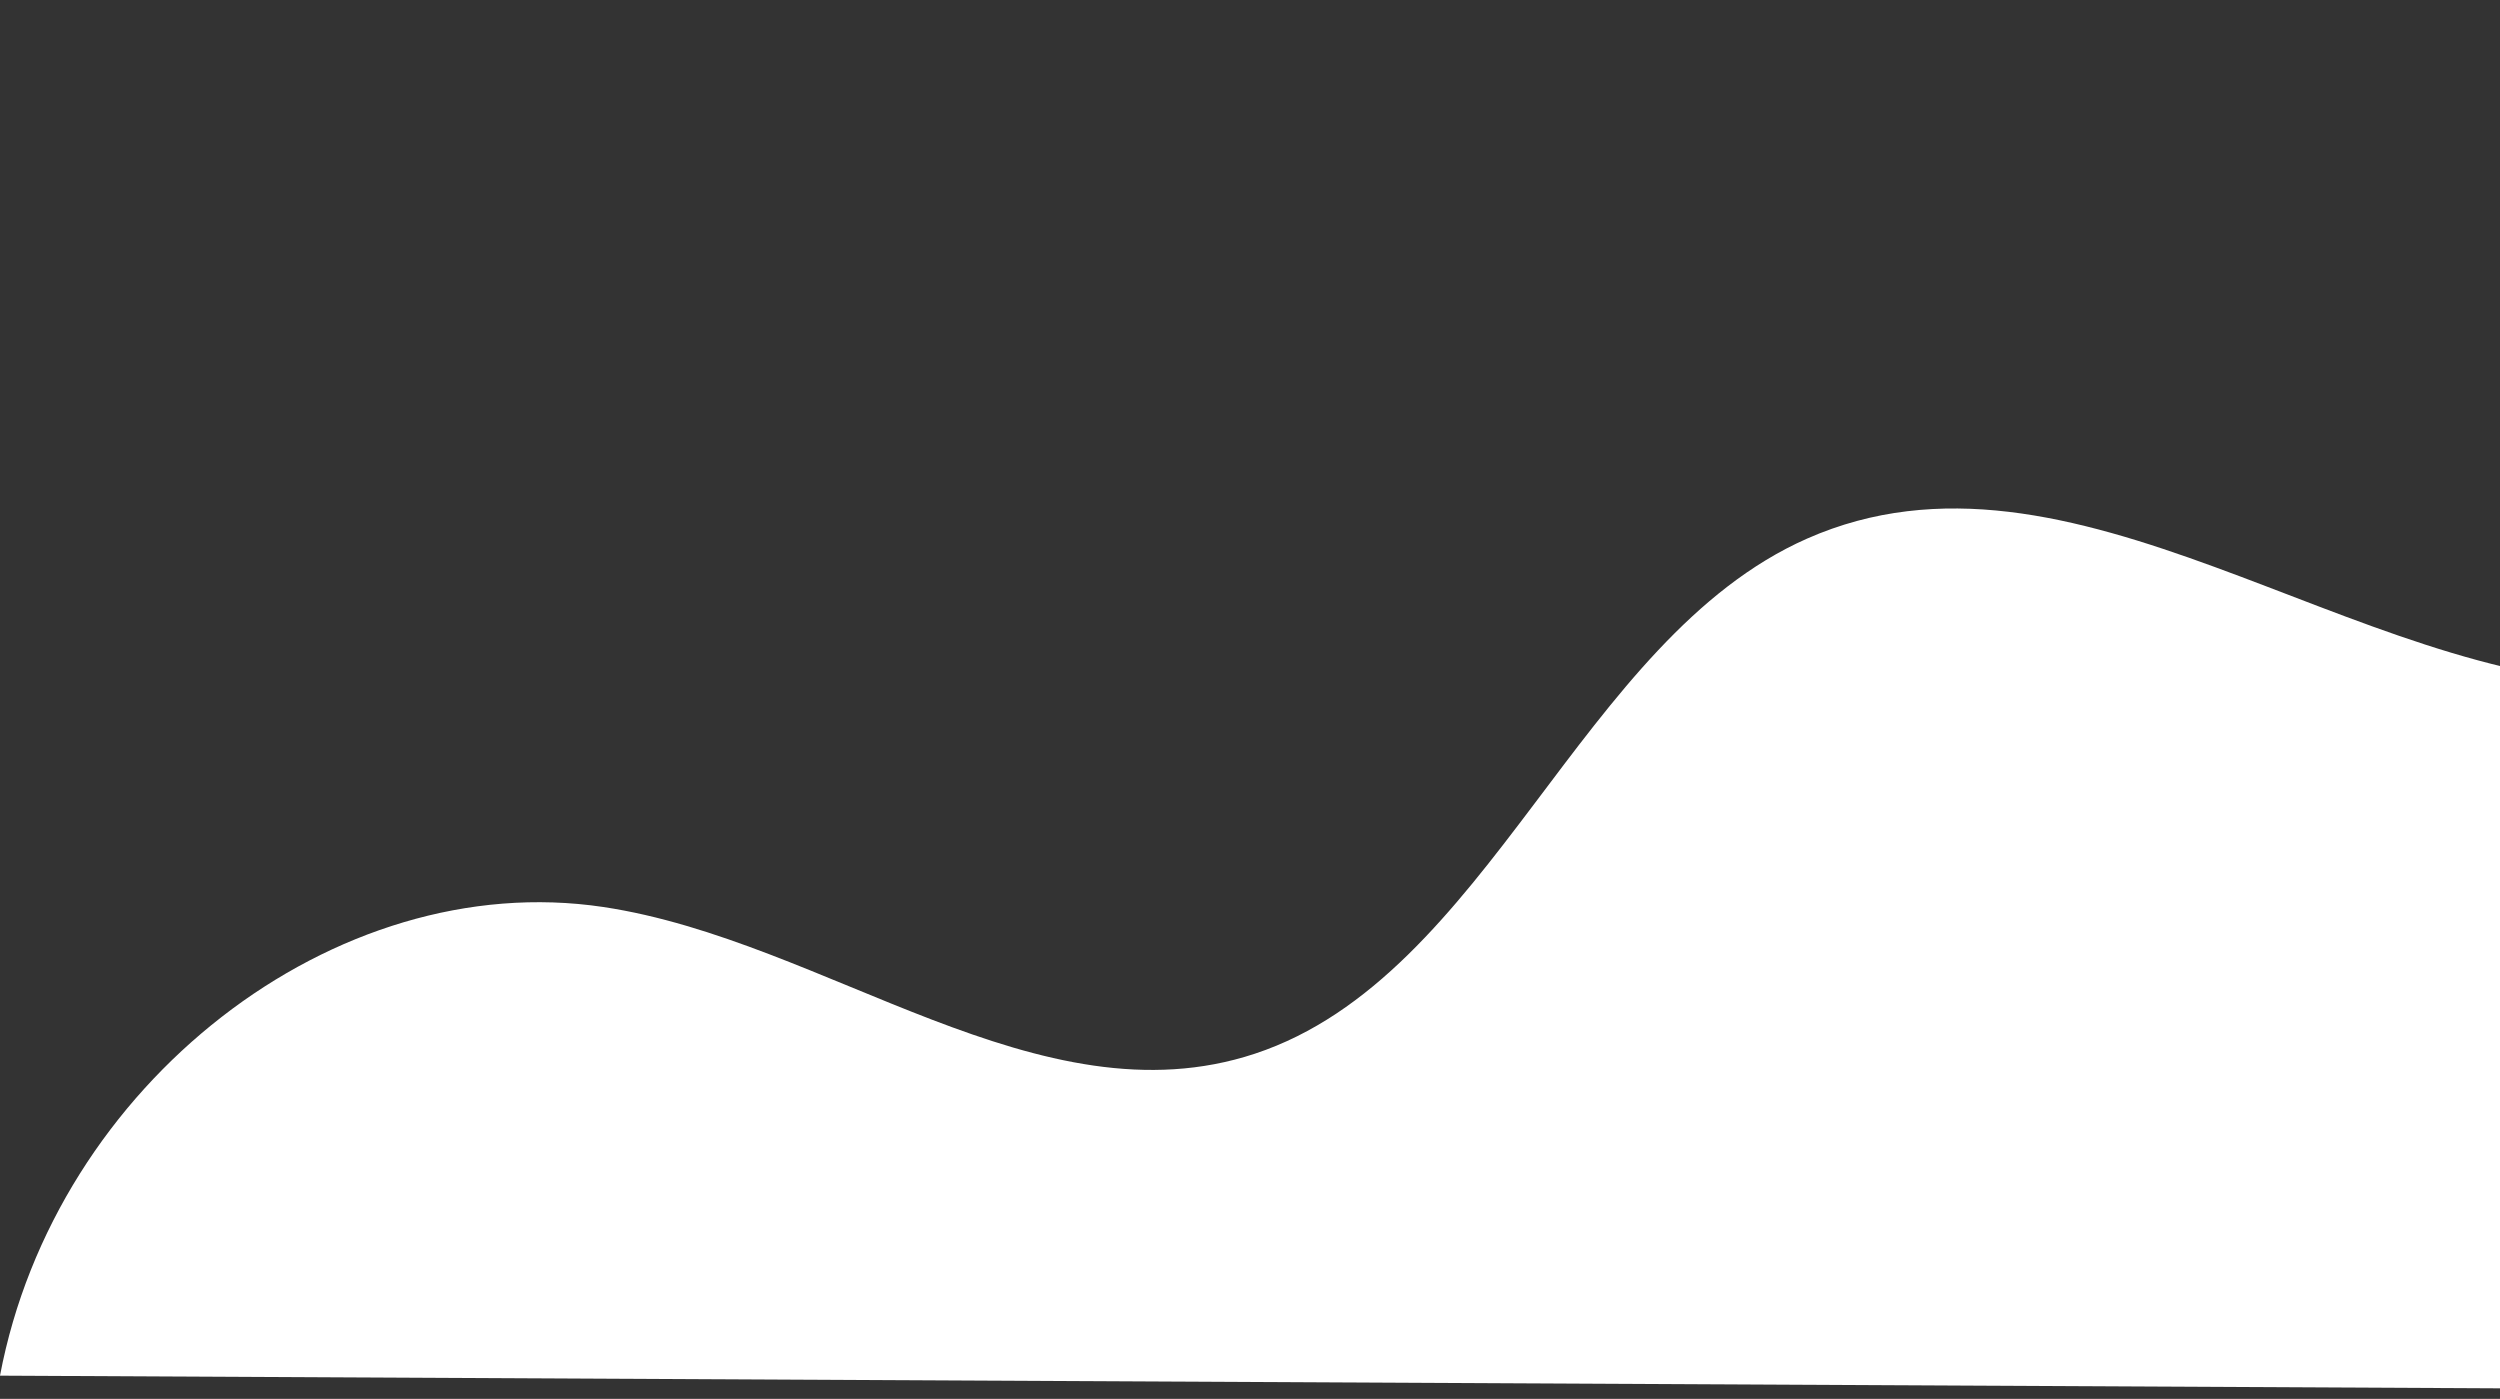 <svg xmlns="http://www.w3.org/2000/svg" width="361" height="202" viewBox="0 0 361 202" fill="none"><rect x="0" y="0" width="361" height="202" fill="#333333" stroke="none"/><g clip-path="url(#clip0_193_105)"><path d="M0 198.645L563 201.5V2.553C560.529 1.678 557.975 1.079 555.421 0.78C541.143 -0.878 526.968 5.04 514.532 12.915C491.753 27.329 473.037 48.237 452.31 66.013C431.583 83.79 407.233 99.01 380.958 98.849C339.693 98.596 299.223 60.879 260.93 77.78C228.144 92.263 215.038 140.964 181.204 152.155C150.072 162.447 119.316 135.806 87.116 130.971C48.363 125.168 7.977 156.53 0 198.645Z" fill="white"></path></g><defs><clipPath id="clip0_193_105"><rect width="361" height="201" fill="white" transform="matrix(-1 0 0 1 361 0.5)"></rect></clipPath></defs></svg>